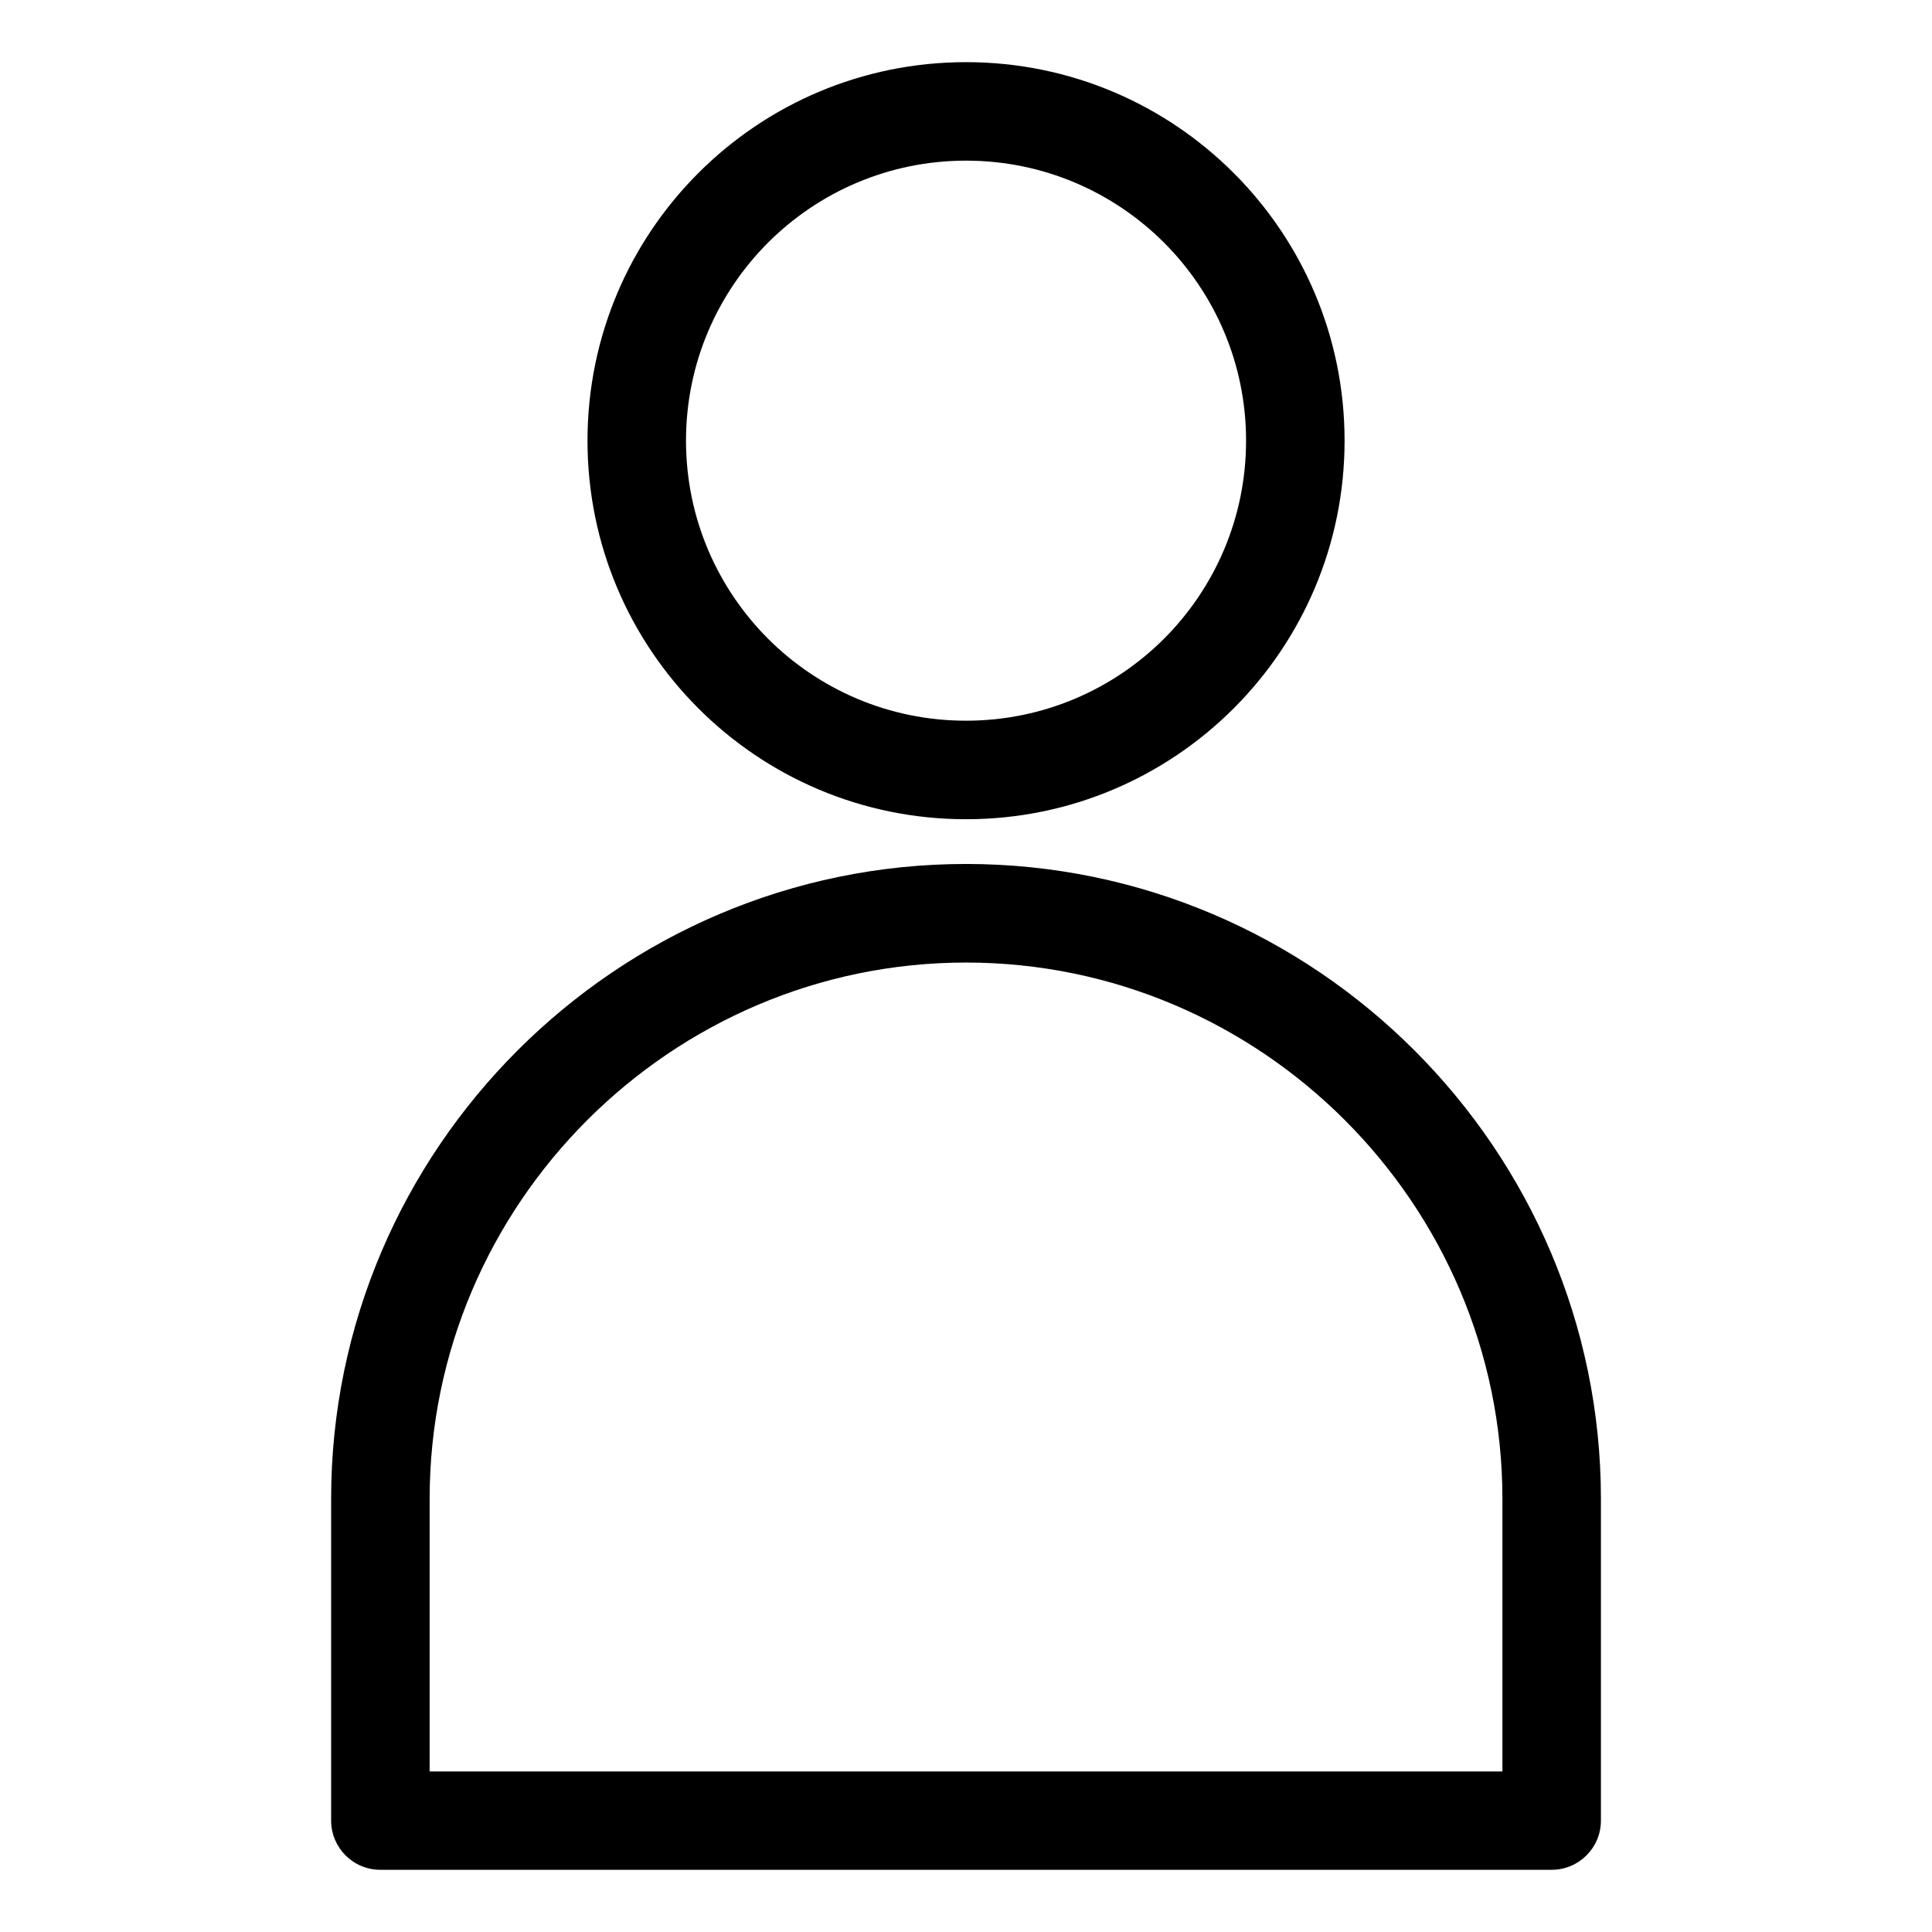 <?xml version="1.0" encoding="UTF-8"?>
<!-- Uploaded to: ICON Repo, www.svgrepo.com, Generator: ICON Repo Mixer Tools -->
<svg fill="#000000" width="800px" height="800px" version="1.1" viewBox="144 144 512 512" xmlns="http://www.w3.org/2000/svg">
 <path d="m400.01 372.96c46.281 0 88.359 18.922 118.84 49.41 30.484 30.484 49.41 72.562 49.41 118.84v85.262c0 7.211-5.848 13.043-13.043 13.043h-310.42c-7.211 0-13.043-5.848-13.043-13.043v-85.262c0-46.281 18.922-88.359 49.41-118.84 30.484-30.484 72.562-49.41 118.84-49.41zm0-212.49c27.703 0 52.781 11.23 70.934 29.383 18.152 18.152 29.383 43.227 29.383 70.934 0 27.703-11.23 52.781-29.383 70.934s-43.227 29.383-70.934 29.383c-27.703 0-52.781-11.23-70.934-29.383-18.152-18.152-29.383-43.227-29.383-70.934 0-27.703 11.23-52.781 29.383-70.934 18.152-18.152 43.227-29.383 70.934-29.383zm52.477 47.836c-13.438-13.422-31.98-21.734-52.477-21.734-20.496 0-39.039 8.312-52.477 21.734-13.422 13.438-21.734 31.98-21.734 52.477s8.312 39.039 21.734 52.477c13.438 13.422 31.98 21.734 52.477 21.734 20.496 0 39.039-8.312 52.477-21.734 13.422-13.438 21.734-31.98 21.734-52.477s-8.312-39.039-21.734-52.477zm47.914 232.54c-25.77-25.77-61.305-41.762-100.39-41.762-39.07 0-74.621 15.992-100.39 41.762-25.77 25.77-41.762 61.305-41.762 100.39v72.215h284.3v-72.215c0-39.07-15.992-74.621-41.762-100.39z"/>
</svg>
